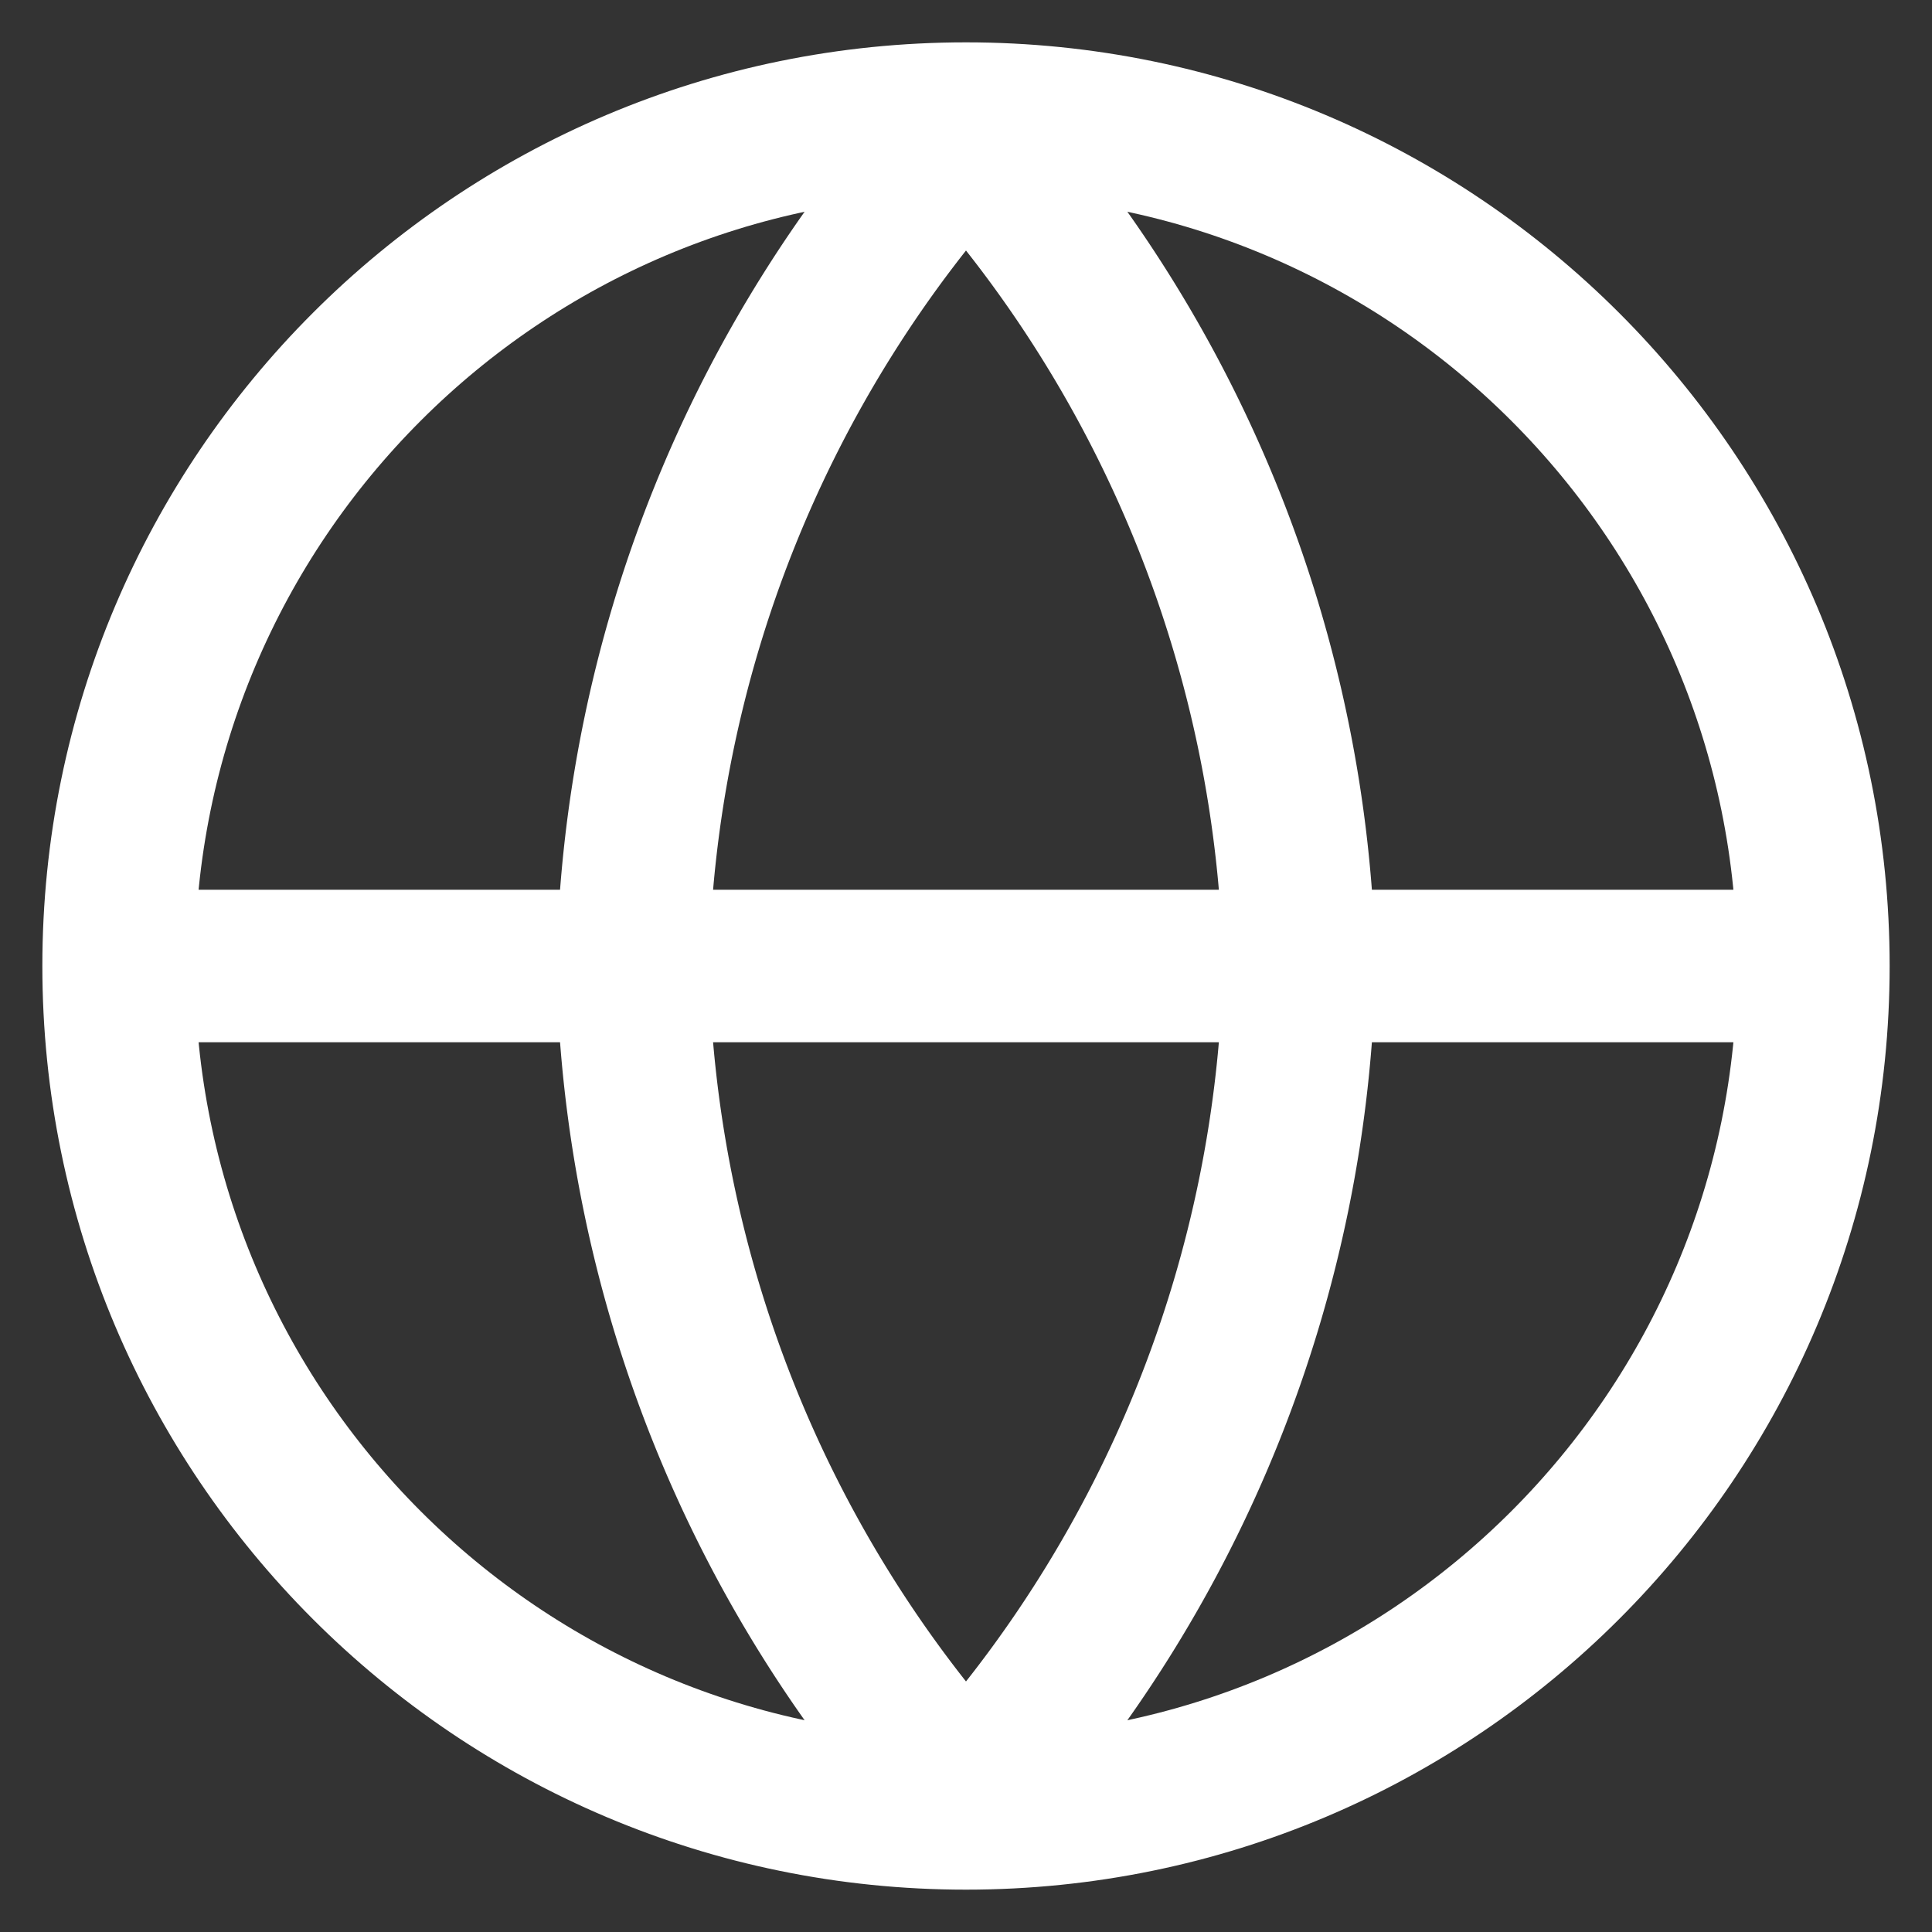 <svg xmlns="http://www.w3.org/2000/svg" width="38" height="38" fill="none"><rect width="100%" height="100%" fill="#333333" stroke="none"/><path stroke="#fff" stroke-linecap="round" stroke-linejoin="round" stroke-width="3" d="M19 35.667c9.205 0 16.667-7.462 16.667-16.667S28.205 2.333 19 2.333 2.333 9.795 2.333 19 9.795 35.667 19 35.667M2.611 19H35.39"/><path stroke="#fff" stroke-linecap="round" stroke-linejoin="round" stroke-width="3" d="M19 2.611A25.08 25.08 0 0 1 25.555 19 25.08 25.08 0 0 1 19 35.389 25.08 25.08 0 0 1 12.444 19 25.08 25.08 0 0 1 19 2.611"/></svg>
